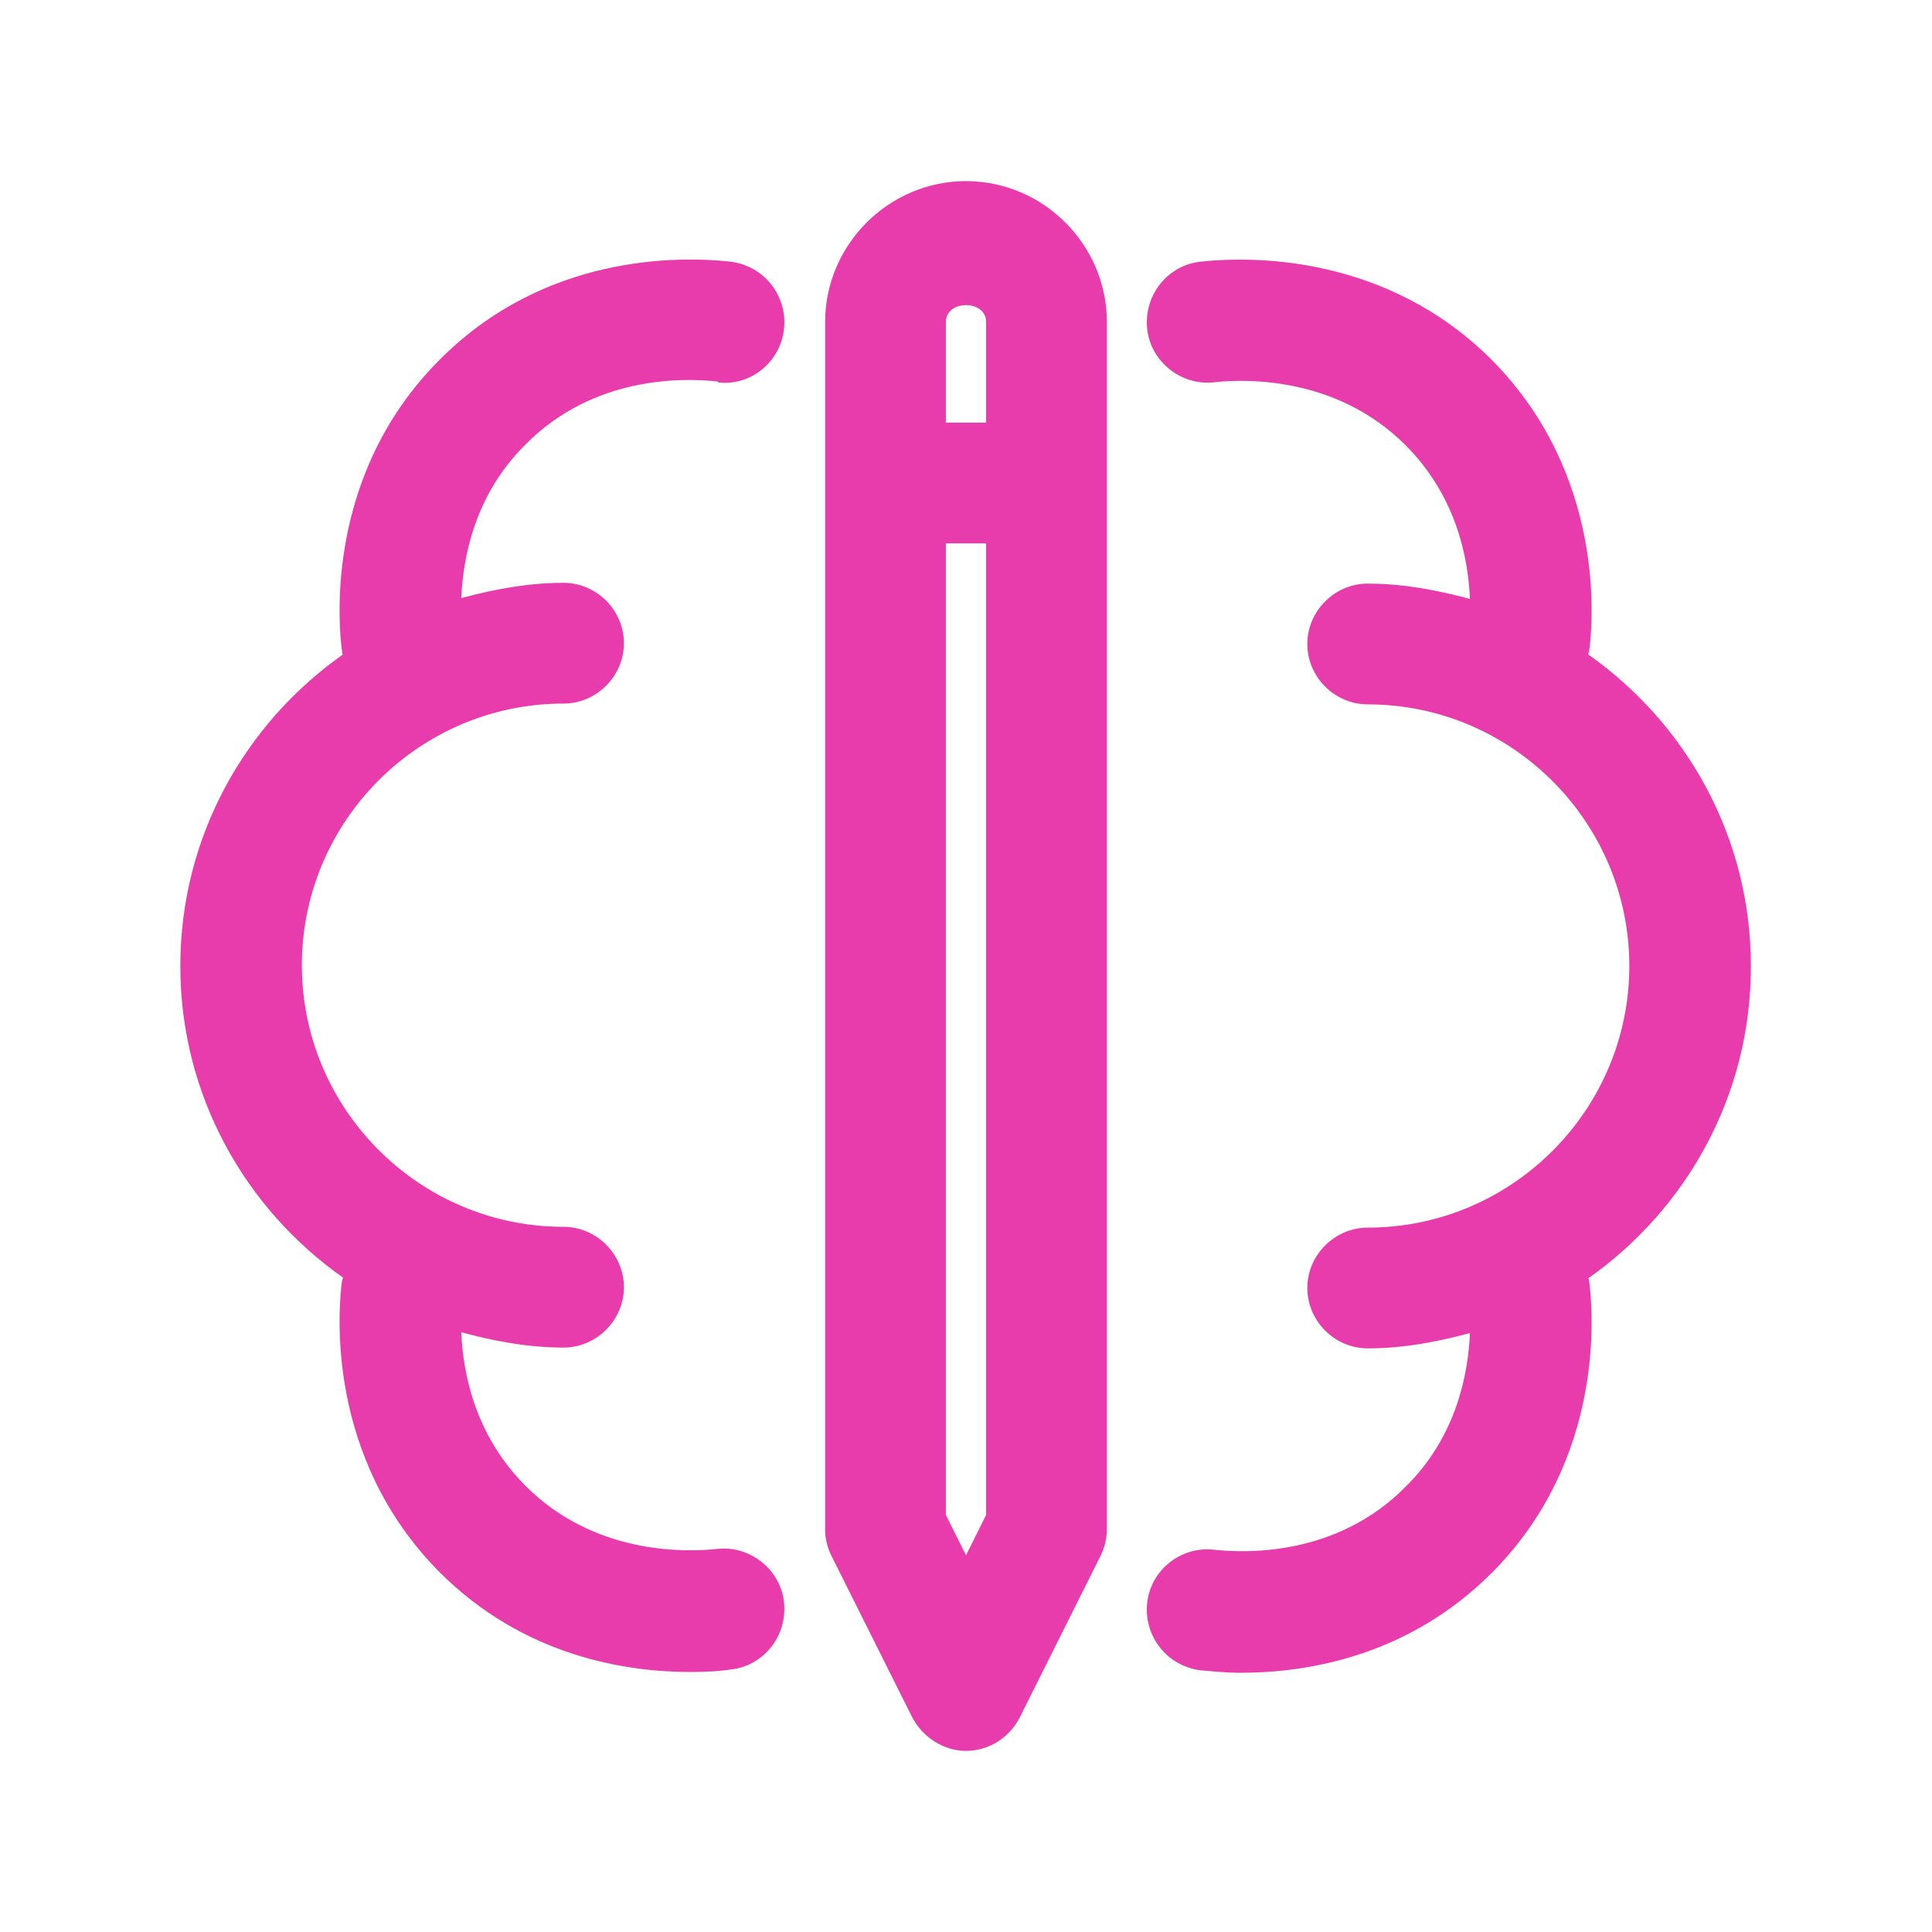 <svg xmlns="http://www.w3.org/2000/svg" width="48" height="48" viewBox="0 0 48 48" fill="none"><path d="M43.5 24C43.5 20.8 41.9 17.98 39.459 16.26C39.459 16.24 39.46 16.22 39.48 16.2C39.58 15.48 39.9 11.8 37.06 8.94C34.46 6.34 31.14 6.36 29.84 6.5C29.02 6.58 28.42 7.32 28.5 8.16C28.58 8.98 29.34 9.58 30.14 9.5C31.02 9.4 33.239 9.38 34.919 11.06C36.2 12.34 36.48 13.9 36.52 14.88C35.7 14.66 34.86 14.5 33.98 14.5C33.16 14.5 32.48 15.18 32.48 16C32.48 16.82 33.16 17.5 33.98 17.5C37.56 17.5 40.48 20.42 40.48 24C40.48 27.58 37.56 30.5 33.98 30.5C33.16 30.5 32.48 31.18 32.48 32C32.48 32.82 33.16 33.5 33.98 33.5C34.86 33.5 35.7 33.34 36.52 33.12C36.48 34.1 36.2 35.68 34.919 36.94C33.239 38.64 31.02 38.6 30.14 38.5C29.32 38.42 28.58 39.02 28.5 39.84C28.42 40.66 29 41.4 29.84 41.5C30.1 41.52 30.44 41.56 30.82 41.56C32.42 41.56 34.96 41.18 37.06 39.08C39.9 36.24 39.58 32.54 39.48 31.82C39.48 31.8 39.48 31.78 39.459 31.76C41.9 30.04 43.5 27.22 43.5 24.02V24Z" fill="#E93CAC"></path><path d="M17.84 9.5C18.66 9.6 19.401 8.98 19.48 8.16C19.561 7.34 18.98 6.6 18.14 6.5C16.84 6.36 13.521 6.32 10.921 8.94C8.08 11.78 8.4 15.48 8.5 16.2C8.5 16.22 8.5 16.24 8.52 16.26C6.08 17.98 4.48 20.8 4.48 24C4.48 27.2 6.08 30.02 8.52 31.74C8.52 31.76 8.52 31.78 8.5 31.8C8.4 32.52 8.08 36.2 10.921 39.06C13.021 41.16 15.56 41.54 17.16 41.54C17.561 41.54 17.881 41.52 18.14 41.48C18.96 41.4 19.561 40.66 19.48 39.82C19.401 39 18.64 38.4 17.84 38.48C16.96 38.58 14.741 38.6 13.06 36.92C11.78 35.64 11.501 34.08 11.46 33.1C12.28 33.32 13.12 33.48 14.001 33.48C14.82 33.48 15.501 32.8 15.501 31.98C15.501 31.16 14.82 30.48 14.001 30.48C10.421 30.48 7.5 27.56 7.5 23.98C7.5 20.4 10.421 17.48 14.001 17.48C14.82 17.48 15.501 16.8 15.501 15.98C15.501 15.16 14.82 14.48 14.001 14.48C13.12 14.48 12.28 14.64 11.46 14.86C11.501 13.88 11.78 12.3 13.06 11.04C14.741 9.34 16.96 9.38 17.84 9.48V9.5Z" fill="#E93CAC"></path><path d="M24 4.5C22.08 4.5 20.5 6.08 20.5 8V38C20.5 38.24 20.56 38.46 20.66 38.66L22.66 42.66C22.92 43.16 23.44 43.5 24 43.5C24.56 43.5 25.08 43.18 25.34 42.66L27.34 38.66C27.44 38.46 27.5 38.22 27.5 38V8C27.5 6.08 25.92 4.5 24 4.5ZM24.5 8V10.5H23.5V8C23.5 7.44 24.5 7.44 24.5 8ZM24 38.64L23.5 37.64V13.5H24.5V37.64L24 38.64Z" fill="#E93CAC"></path></svg>